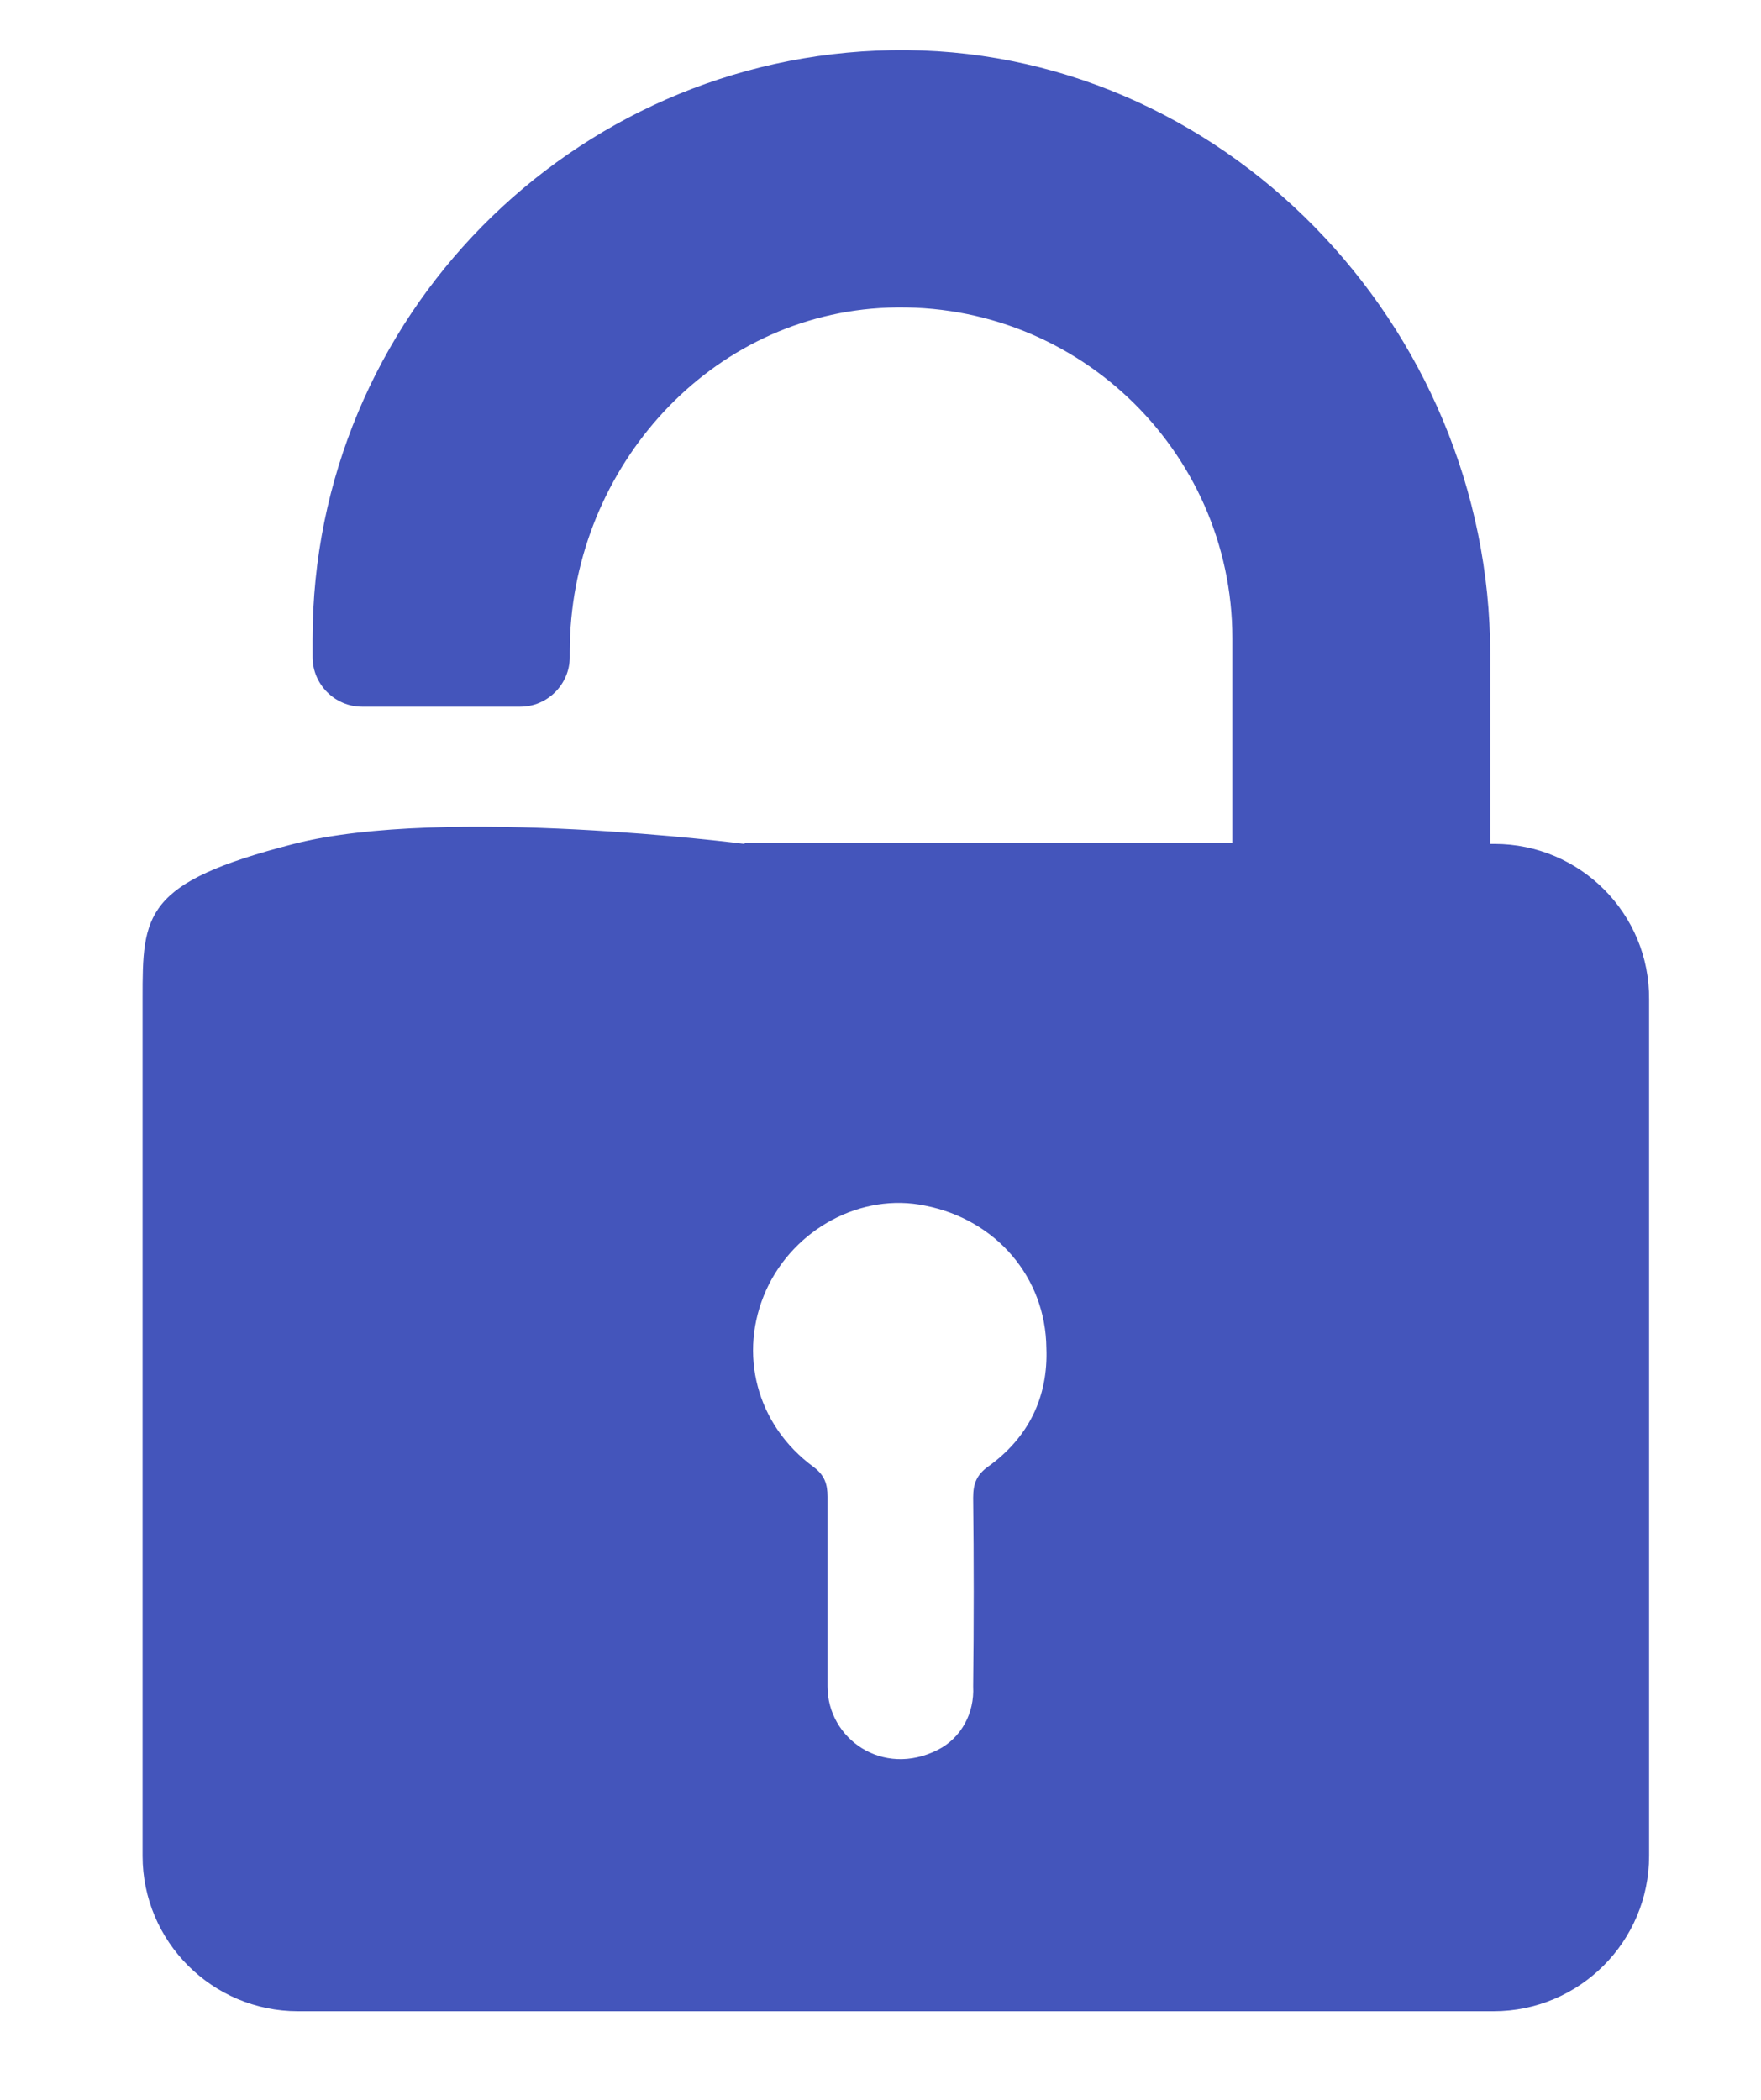 <svg xmlns="http://www.w3.org/2000/svg" width="26" height="31">
  <path
    d="M 22.064 12.459 L 22.002 12.459 L 22.002 9.661 C 22.002 4.795 18.021 0.659 13.165 0.741 C 8.442 0.824 4.615 4.692 4.615 9.435 L 4.615 9.702 C 4.615 10.103 4.944 10.433 5.346 10.433 L 7.681 10.433 C 8.082 10.433 8.412 10.103 8.412 9.702 L 8.412 9.62 C 8.412 7.007 10.377 4.713 12.99 4.548 C 15.829 4.373 18.195 6.626 18.195 9.424 L 18.195 12.449 L 10.994 12.449 L 10.994 12.459 C 10.994 12.459 6.56 11.888 4.337 12.459 C 2.115 13.03 2.105 13.499 2.105 14.743 L 2.105 27.398 C 2.105 28.663 3.134 29.692 4.399 29.692 L 22.053 29.692 C 23.319 29.692 24.348 28.663 24.348 27.398 L 24.348 14.754 C 24.358 13.488 23.329 12.459 22.064 12.459 Z M 14.595 21.647 C 14.42 21.77 14.368 21.904 14.368 22.11 C 14.379 23.036 14.379 23.962 14.368 24.898 C 14.389 25.289 14.193 25.659 13.844 25.834 C 13.031 26.245 12.218 25.669 12.218 24.898 L 12.218 22.099 C 12.218 21.914 12.177 21.78 12.012 21.657 C 11.169 21.04 10.891 19.98 11.313 19.044 C 11.724 18.138 12.722 17.603 13.658 17.799 C 14.708 18.005 15.438 18.859 15.449 19.898 C 15.479 20.628 15.181 21.225 14.595 21.647 Z"
    fill="#4455BB"></path>
</svg>
